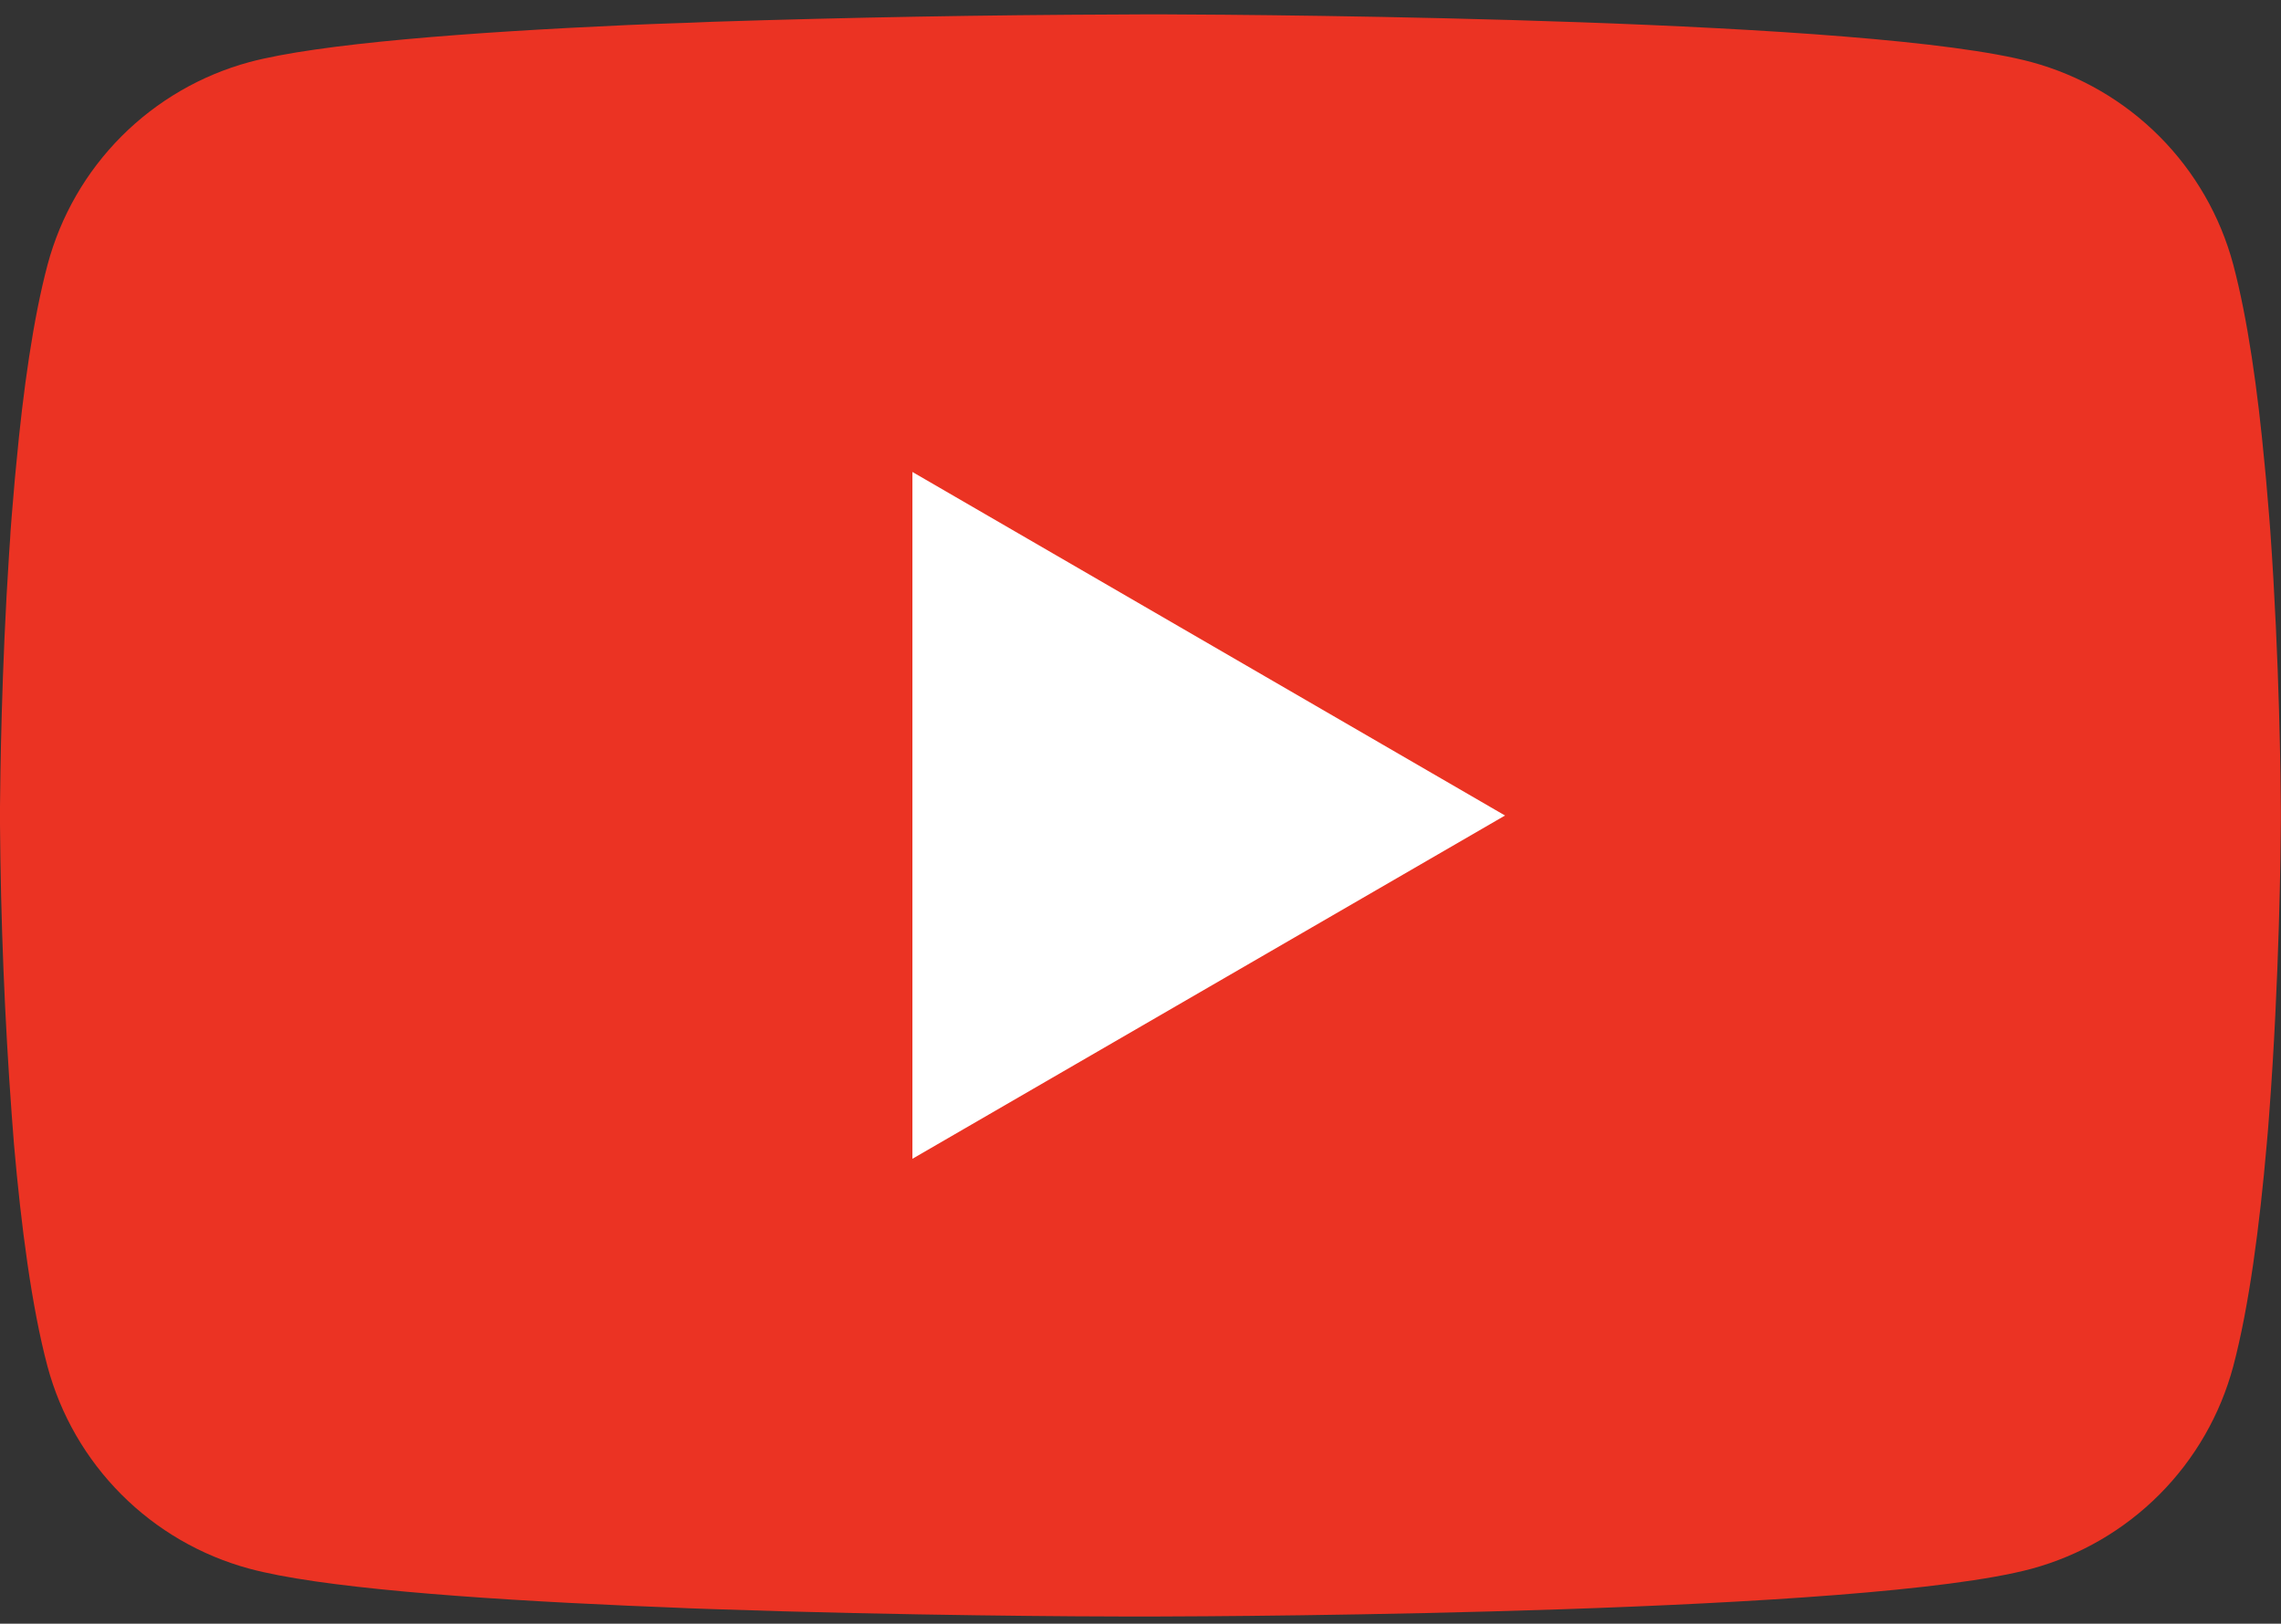 <svg width="118" height="84" viewBox="0 0 118 84" fill="none" xmlns="http://www.w3.org/2000/svg">
<rect x="0" y="0" width="118" height="84" fill="#333333" stroke="none"/>
<rect x="39" y="15" width="45" height="54" fill="white"/>
<path d="M59.376 0.742H60.032C66.095 0.764 96.812 0.986 105.094 3.213C107.598 3.893 109.879 5.218 111.71 7.055C113.542 8.893 114.858 11.179 115.529 13.685C116.274 16.488 116.798 20.197 117.152 24.025L117.226 24.792L117.388 26.71L117.447 27.477C117.926 34.217 117.985 40.53 117.993 41.909V42.463C117.985 43.893 117.919 50.634 117.388 57.655L117.329 58.429L117.262 59.196C116.894 63.415 116.348 67.604 115.529 70.687C114.858 73.193 113.542 75.479 111.71 77.317C109.879 79.154 107.598 80.479 105.094 81.159C96.539 83.46 64.022 83.622 59.516 83.63H58.469C56.19 83.63 46.765 83.586 36.882 83.246L35.629 83.202L34.987 83.173L33.726 83.121L32.465 83.069C24.279 82.708 16.483 82.125 12.892 81.152C10.389 80.473 8.108 79.149 6.277 77.312C4.445 75.476 3.128 73.192 2.456 70.687C1.637 67.611 1.091 63.415 0.723 59.196L0.664 58.422L0.605 57.655C0.239 52.658 0.037 47.65 0 42.64L0 41.732C0.015 40.147 0.074 34.667 0.472 28.62L0.524 27.86L0.546 27.477L0.605 26.71L0.767 24.792L0.841 24.025C1.195 20.197 1.718 16.48 2.463 13.685C3.134 11.179 4.451 8.893 6.282 7.055C8.114 5.218 10.395 3.893 12.899 3.213C16.491 2.254 24.286 1.664 32.472 1.295L33.726 1.244L34.994 1.199L35.629 1.177L36.89 1.126C43.909 0.9 50.93 0.775 57.953 0.75L59.376 0.742ZM47.2 24.416V59.949L77.858 42.19L47.2 24.416Z" fill="#EB3323"/>
</svg>

